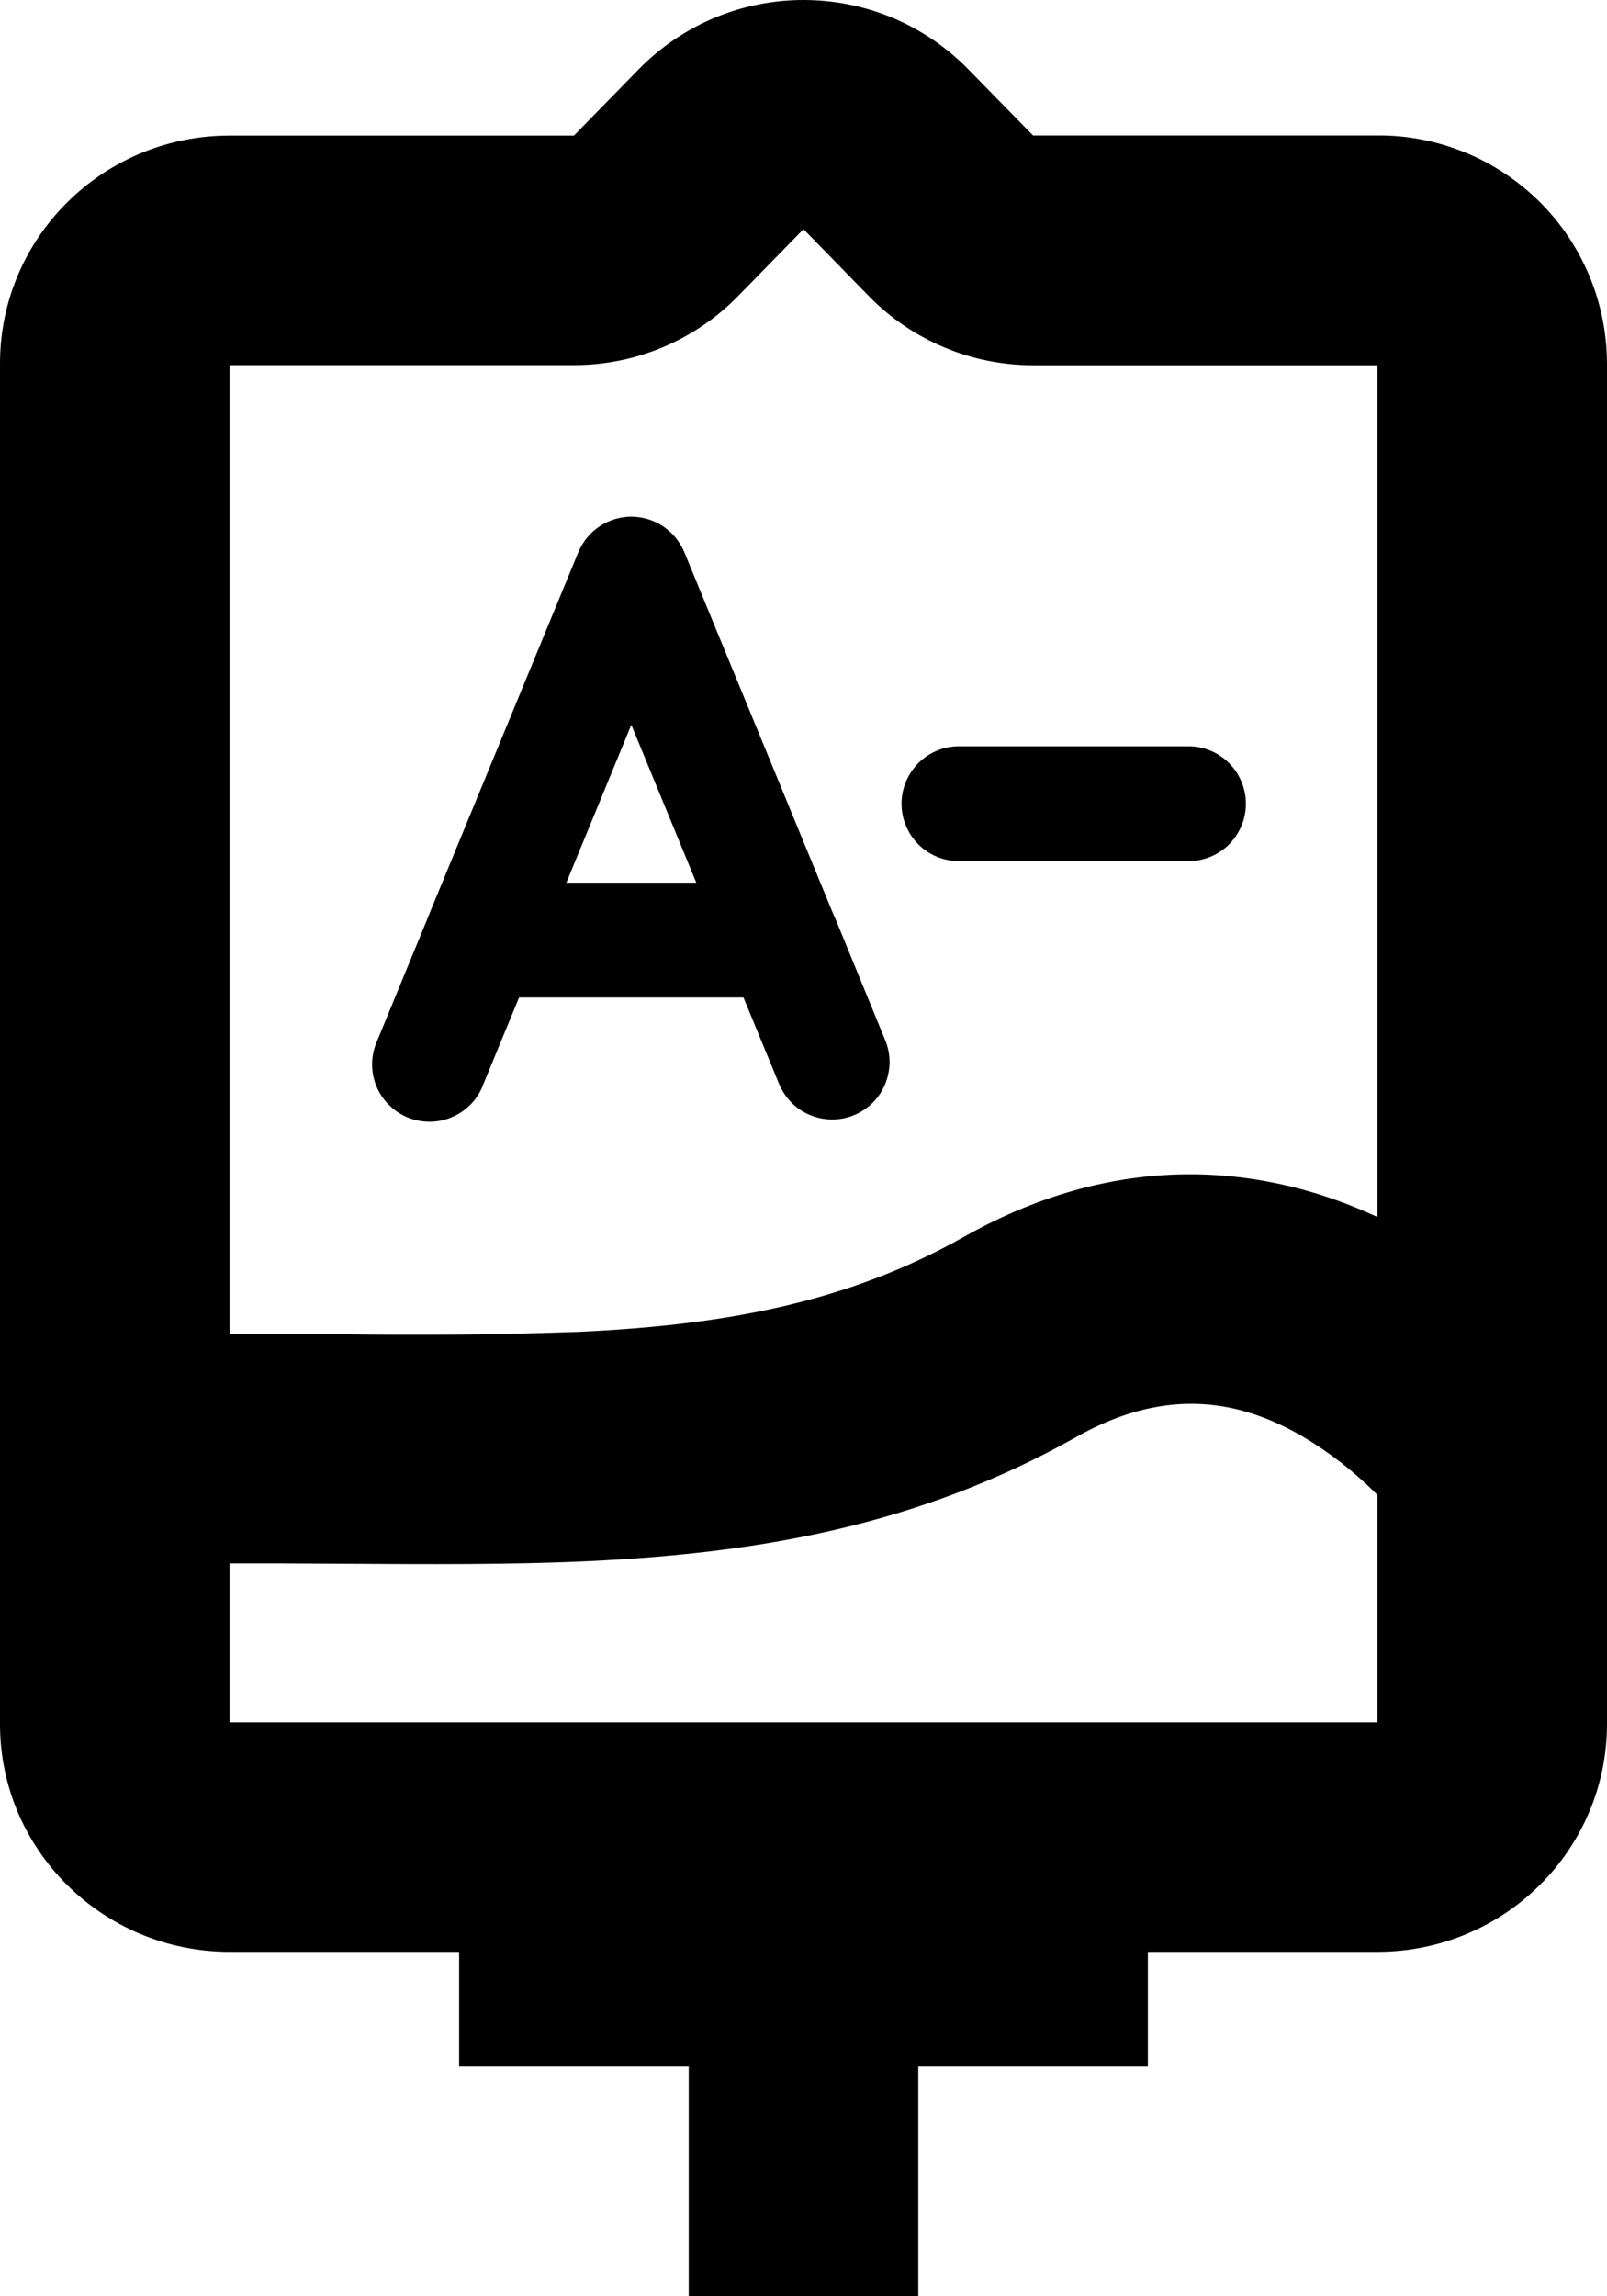 <?xml version="1.0" encoding="UTF-8"?> <svg xmlns="http://www.w3.org/2000/svg" width="14" height="20" viewBox="0 0 14 20" fill="none"><path fill-rule="evenodd" clip-rule="evenodd" d="M5.5 4.5C5.599 4.501 5.696 4.53 5.778 4.585C5.86 4.64 5.924 4.719 5.962 4.81L7.27 7.987L7.28 8.007L7.712 9.06C7.737 9.121 7.75 9.186 7.75 9.252C7.749 9.318 7.736 9.383 7.711 9.443C7.686 9.504 7.649 9.559 7.602 9.605C7.556 9.651 7.5 9.688 7.44 9.713C7.379 9.738 7.314 9.751 7.248 9.75C7.182 9.75 7.117 9.737 7.057 9.712C6.996 9.687 6.941 9.65 6.895 9.603C6.849 9.556 6.812 9.501 6.787 9.44L6.477 8.688H4.522L4.212 9.44C4.189 9.504 4.154 9.562 4.108 9.611C4.061 9.661 4.006 9.7 3.944 9.727C3.883 9.755 3.816 9.769 3.749 9.77C3.681 9.771 3.614 9.758 3.552 9.733C3.489 9.707 3.433 9.669 3.386 9.621C3.338 9.573 3.301 9.516 3.276 9.453C3.252 9.39 3.24 9.323 3.242 9.255C3.244 9.188 3.26 9.122 3.288 9.06L3.721 8.008L3.729 7.987L5.038 4.81C5.076 4.719 5.14 4.64 5.222 4.585C5.304 4.53 5.401 4.501 5.5 4.5ZM4.934 7.688H6.066L5.5 6.313L4.934 7.688Z" fill="black"></path><path d="M8.354 6.5C8.221 6.5 8.094 6.553 8 6.647C7.907 6.741 7.854 6.868 7.854 7C7.854 7.133 7.907 7.26 8 7.354C8.094 7.448 8.221 7.5 8.354 7.5H10.354C10.487 7.5 10.614 7.448 10.708 7.354C10.801 7.26 10.854 7.133 10.854 7C10.854 6.868 10.801 6.741 10.708 6.647C10.614 6.553 10.487 6.5 10.354 6.5H8.354Z" fill="black"></path><path fill-rule="evenodd" clip-rule="evenodd" d="M14 15.015V3.165C13.999 2.903 13.947 2.644 13.846 2.402C13.745 2.161 13.598 1.941 13.412 1.757C13.226 1.573 13.006 1.427 12.764 1.328C12.521 1.229 12.262 1.178 12 1.18H9L8.434 0.602C8.247 0.411 8.024 0.26 7.778 0.156C7.531 0.053 7.267 0 7 0C6.733 0 6.469 0.053 6.222 0.156C5.976 0.26 5.753 0.411 5.566 0.602L5 1.181H2C0.895 1.181 0 2.07 0 3.166V15.017C0 16.111 0.895 17 2 17H4V18H6V20H8V18H10V17H12C13.105 17 14 16.111 14 15.015ZM7.571 2.581C7.757 2.771 7.98 2.922 8.225 3.025C8.47 3.128 8.734 3.181 9 3.181H12V10.6C11.064 10.165 9.794 9.985 8.395 10.774C7.393 11.339 6.335 11.54 5.045 11.6C4.354 11.624 3.663 11.632 2.972 11.62H2.937C2.625 11.618 2.312 11.617 2 11.617V3.18H5C5.266 3.18 5.53 3.127 5.775 3.024C6.02 2.921 6.243 2.77 6.429 2.58L6.995 2.001H7.005L7.571 2.581ZM2 13.617V15.001H12V13.021L11.986 13.007C11.793 12.813 11.576 12.645 11.341 12.507C10.835 12.216 10.191 12.056 9.378 12.515C7.993 13.296 6.583 13.528 5.139 13.597C4.443 13.63 3.719 13.624 2.985 13.62H2.924C2.621 13.617 2.313 13.616 2 13.617Z" fill="black"></path></svg> 